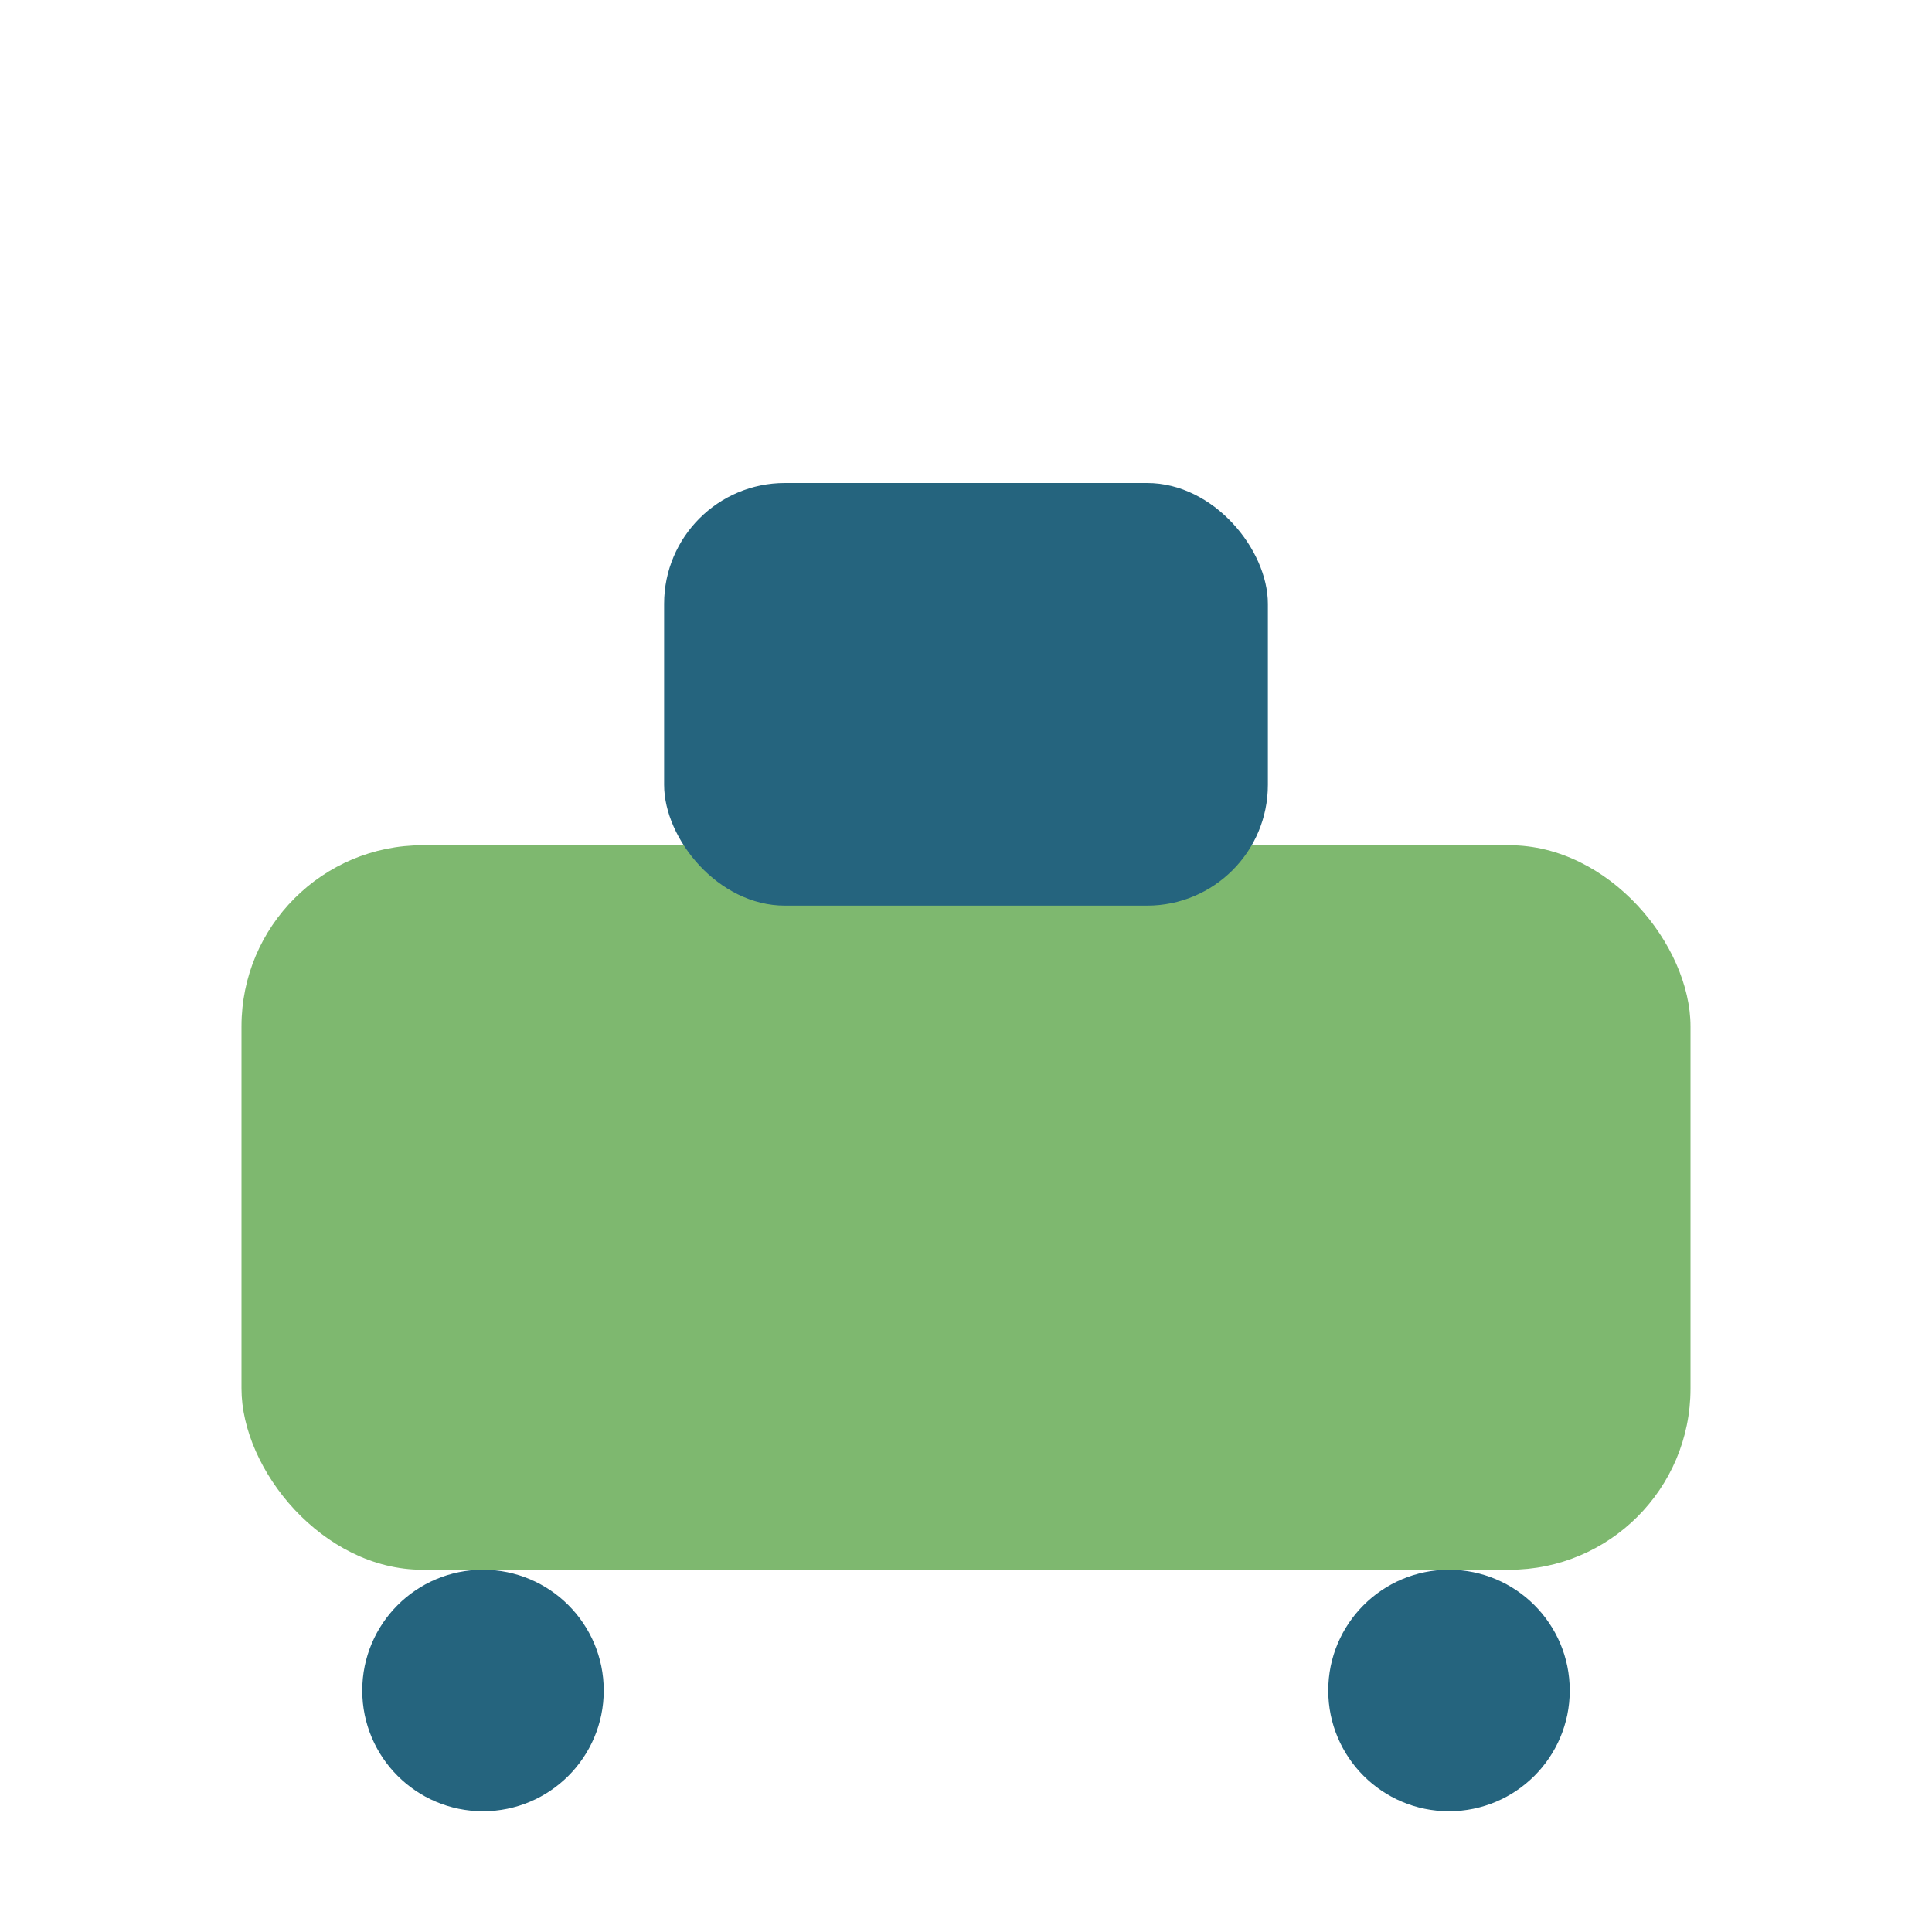 <?xml version="1.0" encoding="UTF-8"?>
<svg xmlns="http://www.w3.org/2000/svg" width="32" height="32" viewBox="0 0 32 32"><rect x="4" y="14" width="24" height="12" rx="3" fill="#7EB86F"/><rect x="11" y="8" width="10" height="7" rx="2" fill="#25647E"/><circle cx="8" cy="28" r="2" fill="#25647E"/><circle cx="24" cy="28" r="2" fill="#25647E"/></svg>